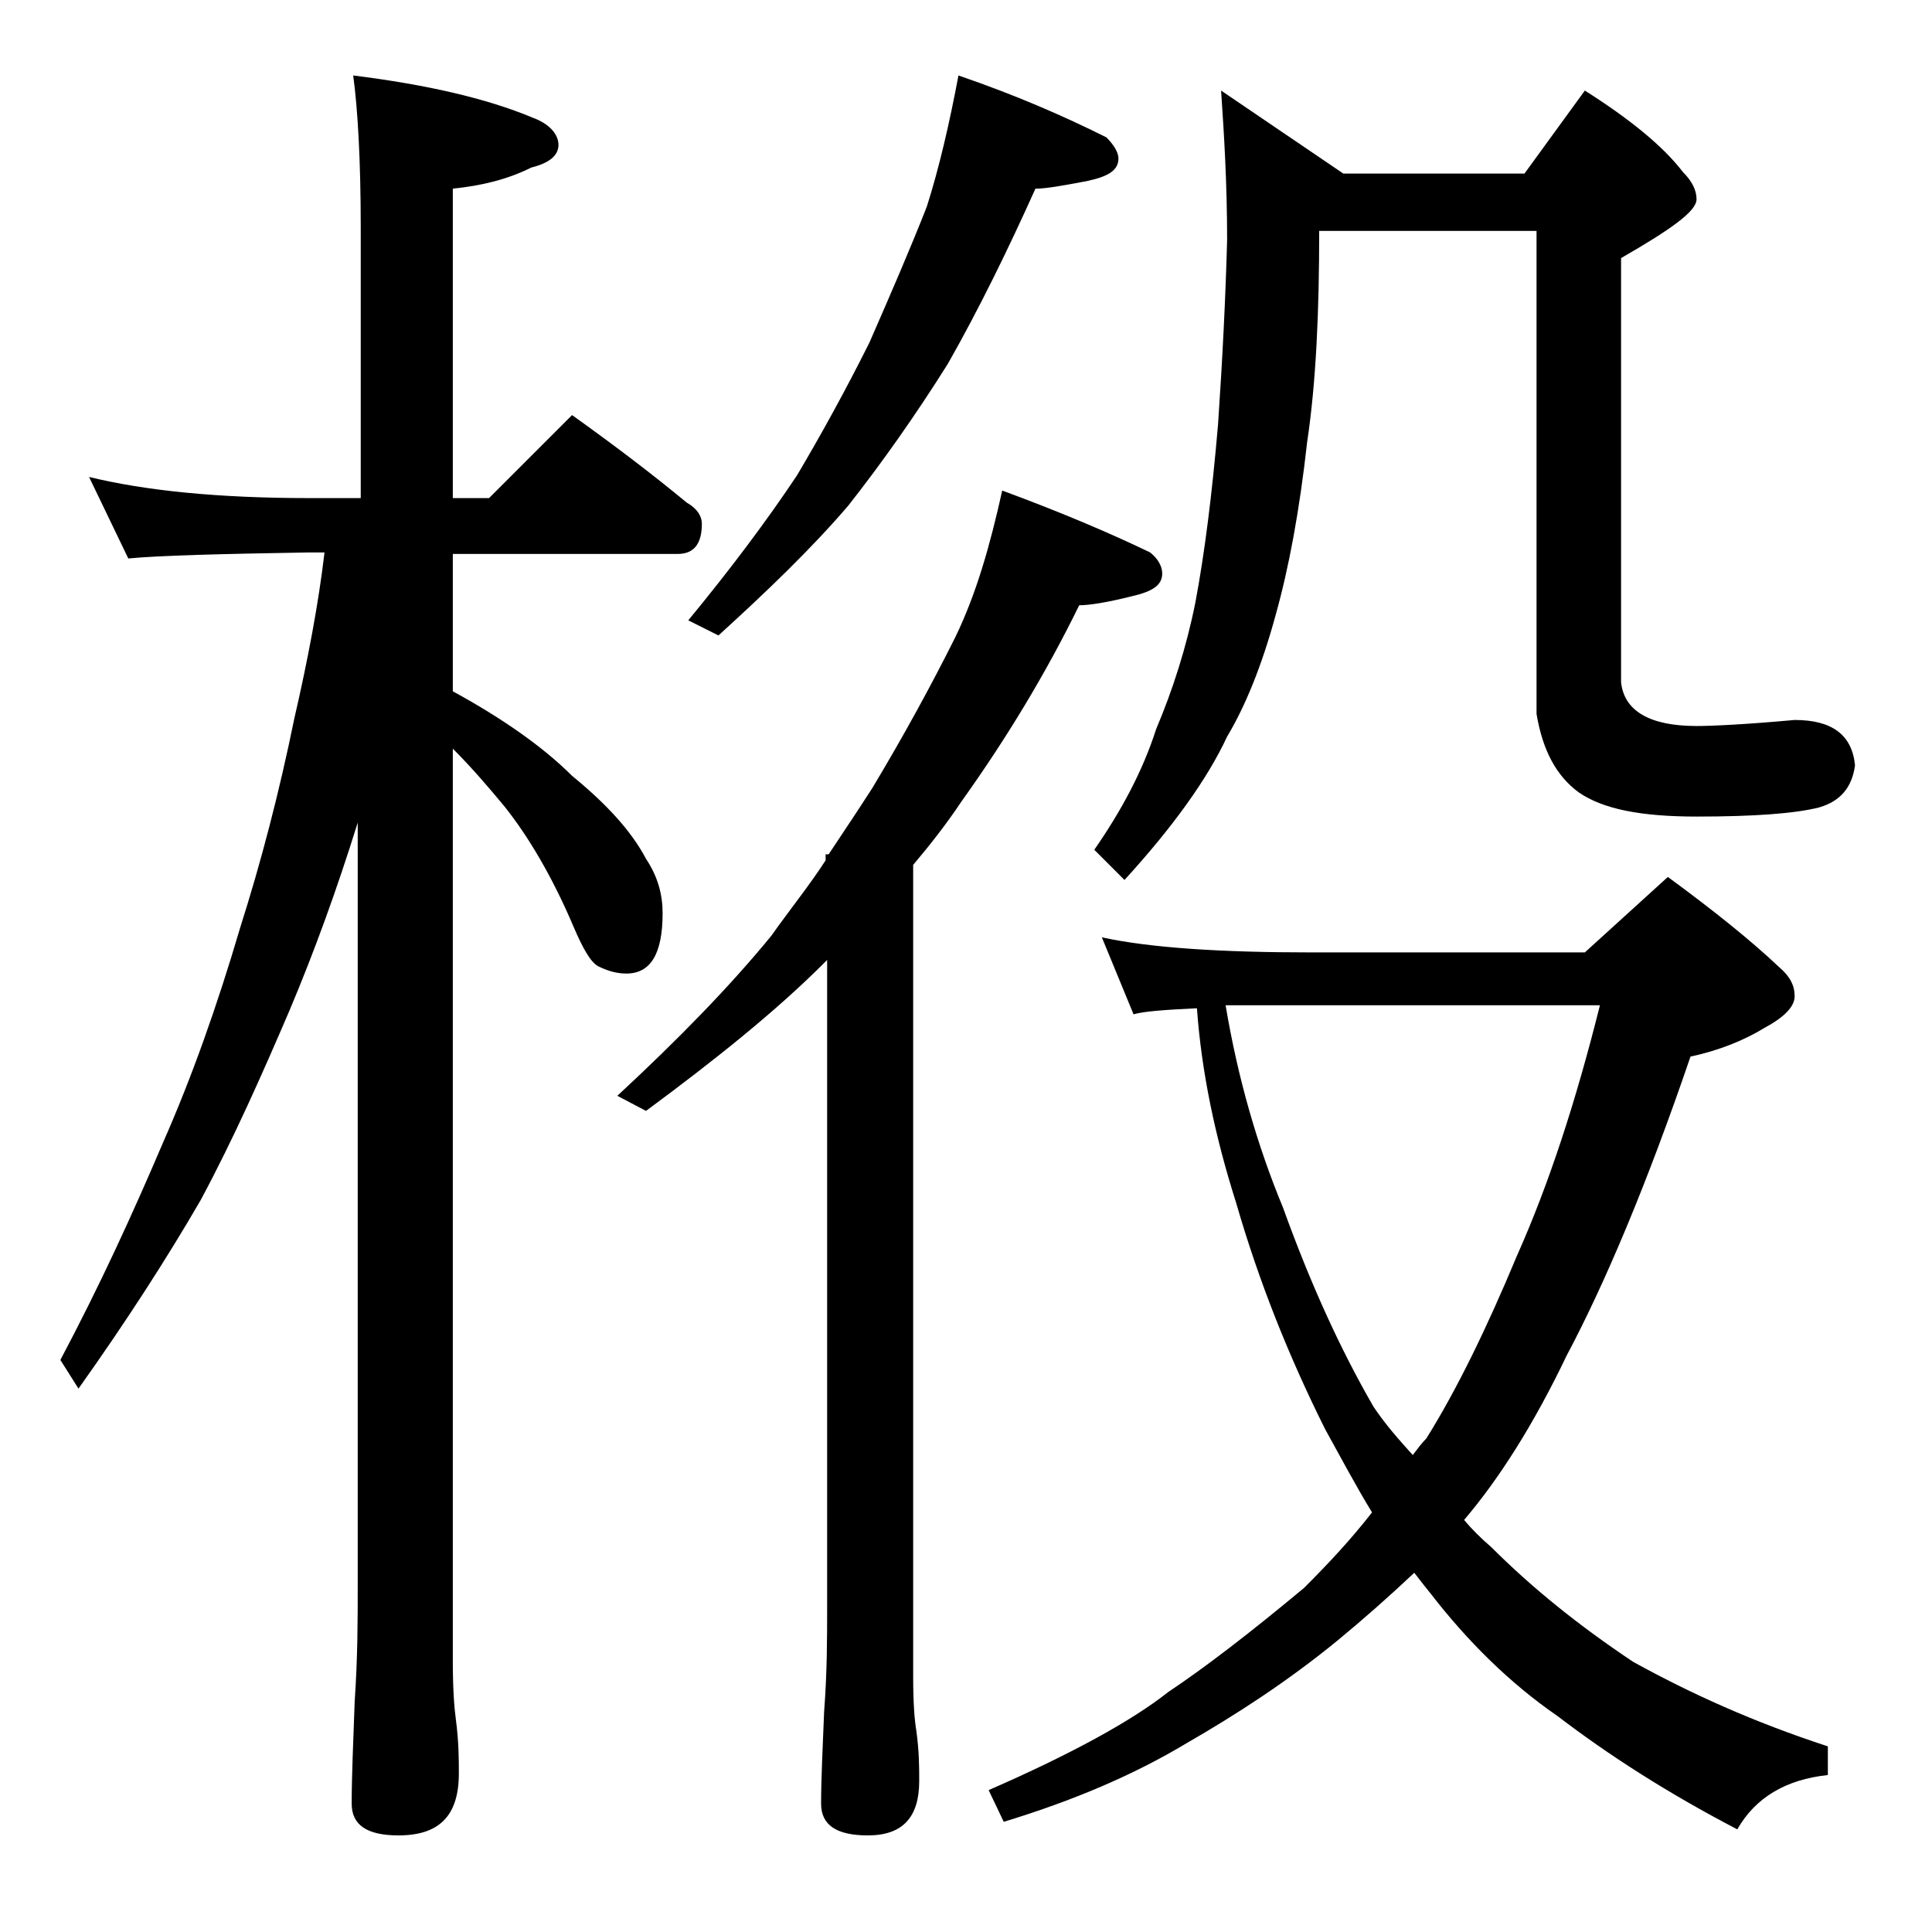 <?xml version="1.0" encoding="utf-8"?>
<!-- Generator: Adobe Illustrator 18.0.0, SVG Export Plug-In . SVG Version: 6.00 Build 0)  -->
<!DOCTYPE svg PUBLIC "-//W3C//DTD SVG 1.1//EN" "http://www.w3.org/Graphics/SVG/1.1/DTD/svg11.dtd">
<svg version="1.1" id="Layer_1" xmlns="http://www.w3.org/2000/svg" xmlns:xlink="http://www.w3.org/1999/xlink" x="0px" y="0px"
	 viewBox="0 0 128 128" enable-background="new 0 0 128 128" xml:space="preserve">
<path d="M5.9,31.6c3.7,0.9,8.5,1.4,14.6,1.4h3.4V15.1c0-4.5-0.2-7.9-0.5-10.1c4.8,0.6,8.8,1.5,11.9,2.8C36.4,8.2,37,8.9,37,9.6
	c0,0.7-0.6,1.2-1.8,1.5c-1.6,0.8-3.3,1.2-5.2,1.4V33h2.4l5.5-5.5c2.8,2,5.3,3.9,7.6,5.8c0.7,0.4,1,0.9,1,1.4c0,1.3-0.5,2-1.6,2H30
	v9.1c3.3,1.8,6,3.7,7.9,5.6c2.2,1.8,3.9,3.6,4.9,5.5c0.8,1.2,1.1,2.4,1.1,3.6c0,2.7-0.8,4-2.4,4c-0.7,0-1.3-0.2-1.9-0.5
	c-0.5-0.3-1-1.2-1.6-2.6c-1.4-3.3-3-6-4.6-8c-1-1.2-2.1-2.5-3.4-3.8v60.5c0,1.8,0.1,3.1,0.2,3.8c0.2,1.5,0.2,2.7,0.2,3.6
	c0,2.8-1.3,4.1-4,4.1c-2.1,0-3.1-0.7-3.1-2.1c0-1.8,0.1-4,0.2-6.8c0.2-2.9,0.2-5.5,0.2-7.6V54.5c-1.4,4.5-2.9,8.6-4.5,12.4
	c-1.8,4.2-3.7,8.5-5.9,12.6c-2.2,3.8-4.9,8-8.1,12.5L4,90.1c2.6-4.9,4.8-9.7,6.8-14.4c1.9-4.3,3.6-9.1,5.1-14.2
	c1.4-4.4,2.6-9,3.6-13.9c0.9-3.9,1.6-7.6,2-11h-1c-5.9,0.1-9.9,0.2-12,0.4L5.9,31.6z M66.4,32.5c3.8,1.4,7.1,2.8,9.8,4.1
	c0.5,0.4,0.8,0.9,0.8,1.4c0,0.8-0.7,1.2-2,1.5c-1.6,0.4-2.8,0.6-3.5,0.6c-2.2,4.5-4.8,8.8-7.8,13c-1,1.5-2.1,2.9-3.2,4.2v53.8
	c0,1.8,0.1,2.9,0.2,3.5c0.2,1.4,0.2,2.5,0.2,3.4c0,2.4-1.1,3.6-3.4,3.6c-2.1,0-3.1-0.7-3.1-2.1c0-1.6,0.1-3.6,0.2-6.1
	c0.2-2.6,0.2-4.9,0.2-6.9V63.6l-0.2,0.2c-3.2,3.2-7.2,6.4-11.8,9.8l-1.9-1c4.1-3.8,7.5-7.3,10.2-10.6c1.2-1.7,2.5-3.3,3.6-5v-0.4
	h0.2c1-1.5,2-3,2.9-4.4c2.1-3.5,3.9-6.8,5.5-10C64.7,39.3,65.6,36.1,66.4,32.5z M63.5,5c3.8,1.3,7,2.7,9.8,4.1
	c0.5,0.5,0.8,1,0.8,1.4c0,0.8-0.7,1.2-2.1,1.5c-1.6,0.3-2.7,0.5-3.4,0.5c-1.8,4-3.7,7.9-5.8,11.6c-2.2,3.5-4.4,6.6-6.6,9.4
	c-2.4,2.8-5.3,5.6-8.6,8.6l-2-1c2.8-3.4,5.2-6.6,7.2-9.6c1.6-2.7,3.2-5.6,4.8-8.8c1.4-3.2,2.7-6.2,3.8-9C62.2,11.2,62.9,8.2,63.5,5z
	 M73,62.1c3.2,0.7,7.9,1,13.9,1H105l5.5-5c3,2.2,5.5,4.2,7.4,6c0.7,0.6,1,1.2,1,1.9c0,0.7-0.7,1.4-2,2.1c-1.3,0.8-3,1.5-4.9,1.9
	c-2.9,8.5-5.7,15.1-8.2,19.8c-2.2,4.6-4.5,8.2-6.8,10.9c0.5,0.6,1.1,1.2,1.8,1.8c2.7,2.7,5.8,5.2,9.4,7.6c3.8,2.1,8,4,12.9,5.6v1.9
	c-2.8,0.3-4.8,1.5-6,3.6c-4.6-2.4-8.5-4.9-11.9-7.5c-3.2-2.2-6-5-8.4-8.1c-0.4-0.5-0.8-1-1.1-1.4c-1.7,1.6-3.4,3.1-5.1,4.5
	c-3.3,2.7-6.7,4.9-10,6.8c-3.5,2.1-7.5,3.8-12.1,5.2l-1-2.1c5.5-2.4,9.5-4.6,11.9-6.5c2.4-1.6,5.4-3.9,9-6.9c1.6-1.6,3.1-3.2,4.5-5
	c-1.1-1.8-2.1-3.7-3.1-5.5c-2.4-4.8-4.4-9.8-5.9-15c-1.4-4.4-2.3-8.7-2.6-12.9c-2.1,0.1-3.5,0.2-4.2,0.4L73,62.1z M80.9,6l8.1,5.5
	h12l4-5.5c3,1.9,5.2,3.7,6.5,5.4c0.6,0.6,0.9,1.2,0.9,1.8c0,0.8-1.7,2-5,3.9v28.1c0.2,1.9,1.9,2.9,5,2.9c1,0,3.2-0.1,6.5-0.4
	c2.5,0,3.8,1,4,3c-0.2,1.5-1,2.4-2.4,2.8c-1.6,0.4-4.3,0.6-8.1,0.6c-3.7,0-6.2-0.5-7.8-1.6c-1.5-1.1-2.4-2.8-2.8-5.2v-32H87.4
	c0,5.3-0.2,10-0.8,14c-0.5,4.5-1.2,8.3-2.1,11.5c-0.9,3.3-2,6-3.2,8c-1.3,2.8-3.6,6-6.8,9.5l-2-2c1.8-2.6,3.2-5.2,4.1-8
	c1.1-2.6,2-5.4,2.6-8.4c0.6-3.2,1.1-7.1,1.5-11.8c0.3-4.4,0.5-8.5,0.6-12.2C81.3,12.2,81.1,8.9,80.9,6z M81.2,66.6
	c0.8,4.8,2.1,9.3,3.8,13.4c1.8,5,3.8,9.4,6,13.2c0.8,1.2,1.7,2.2,2.6,3.2c0.3-0.4,0.6-0.8,0.9-1.1c2-3.2,4-7.3,6-12.1
	c2.1-4.7,3.9-10.2,5.5-16.6H81.2z"/>
</svg>
